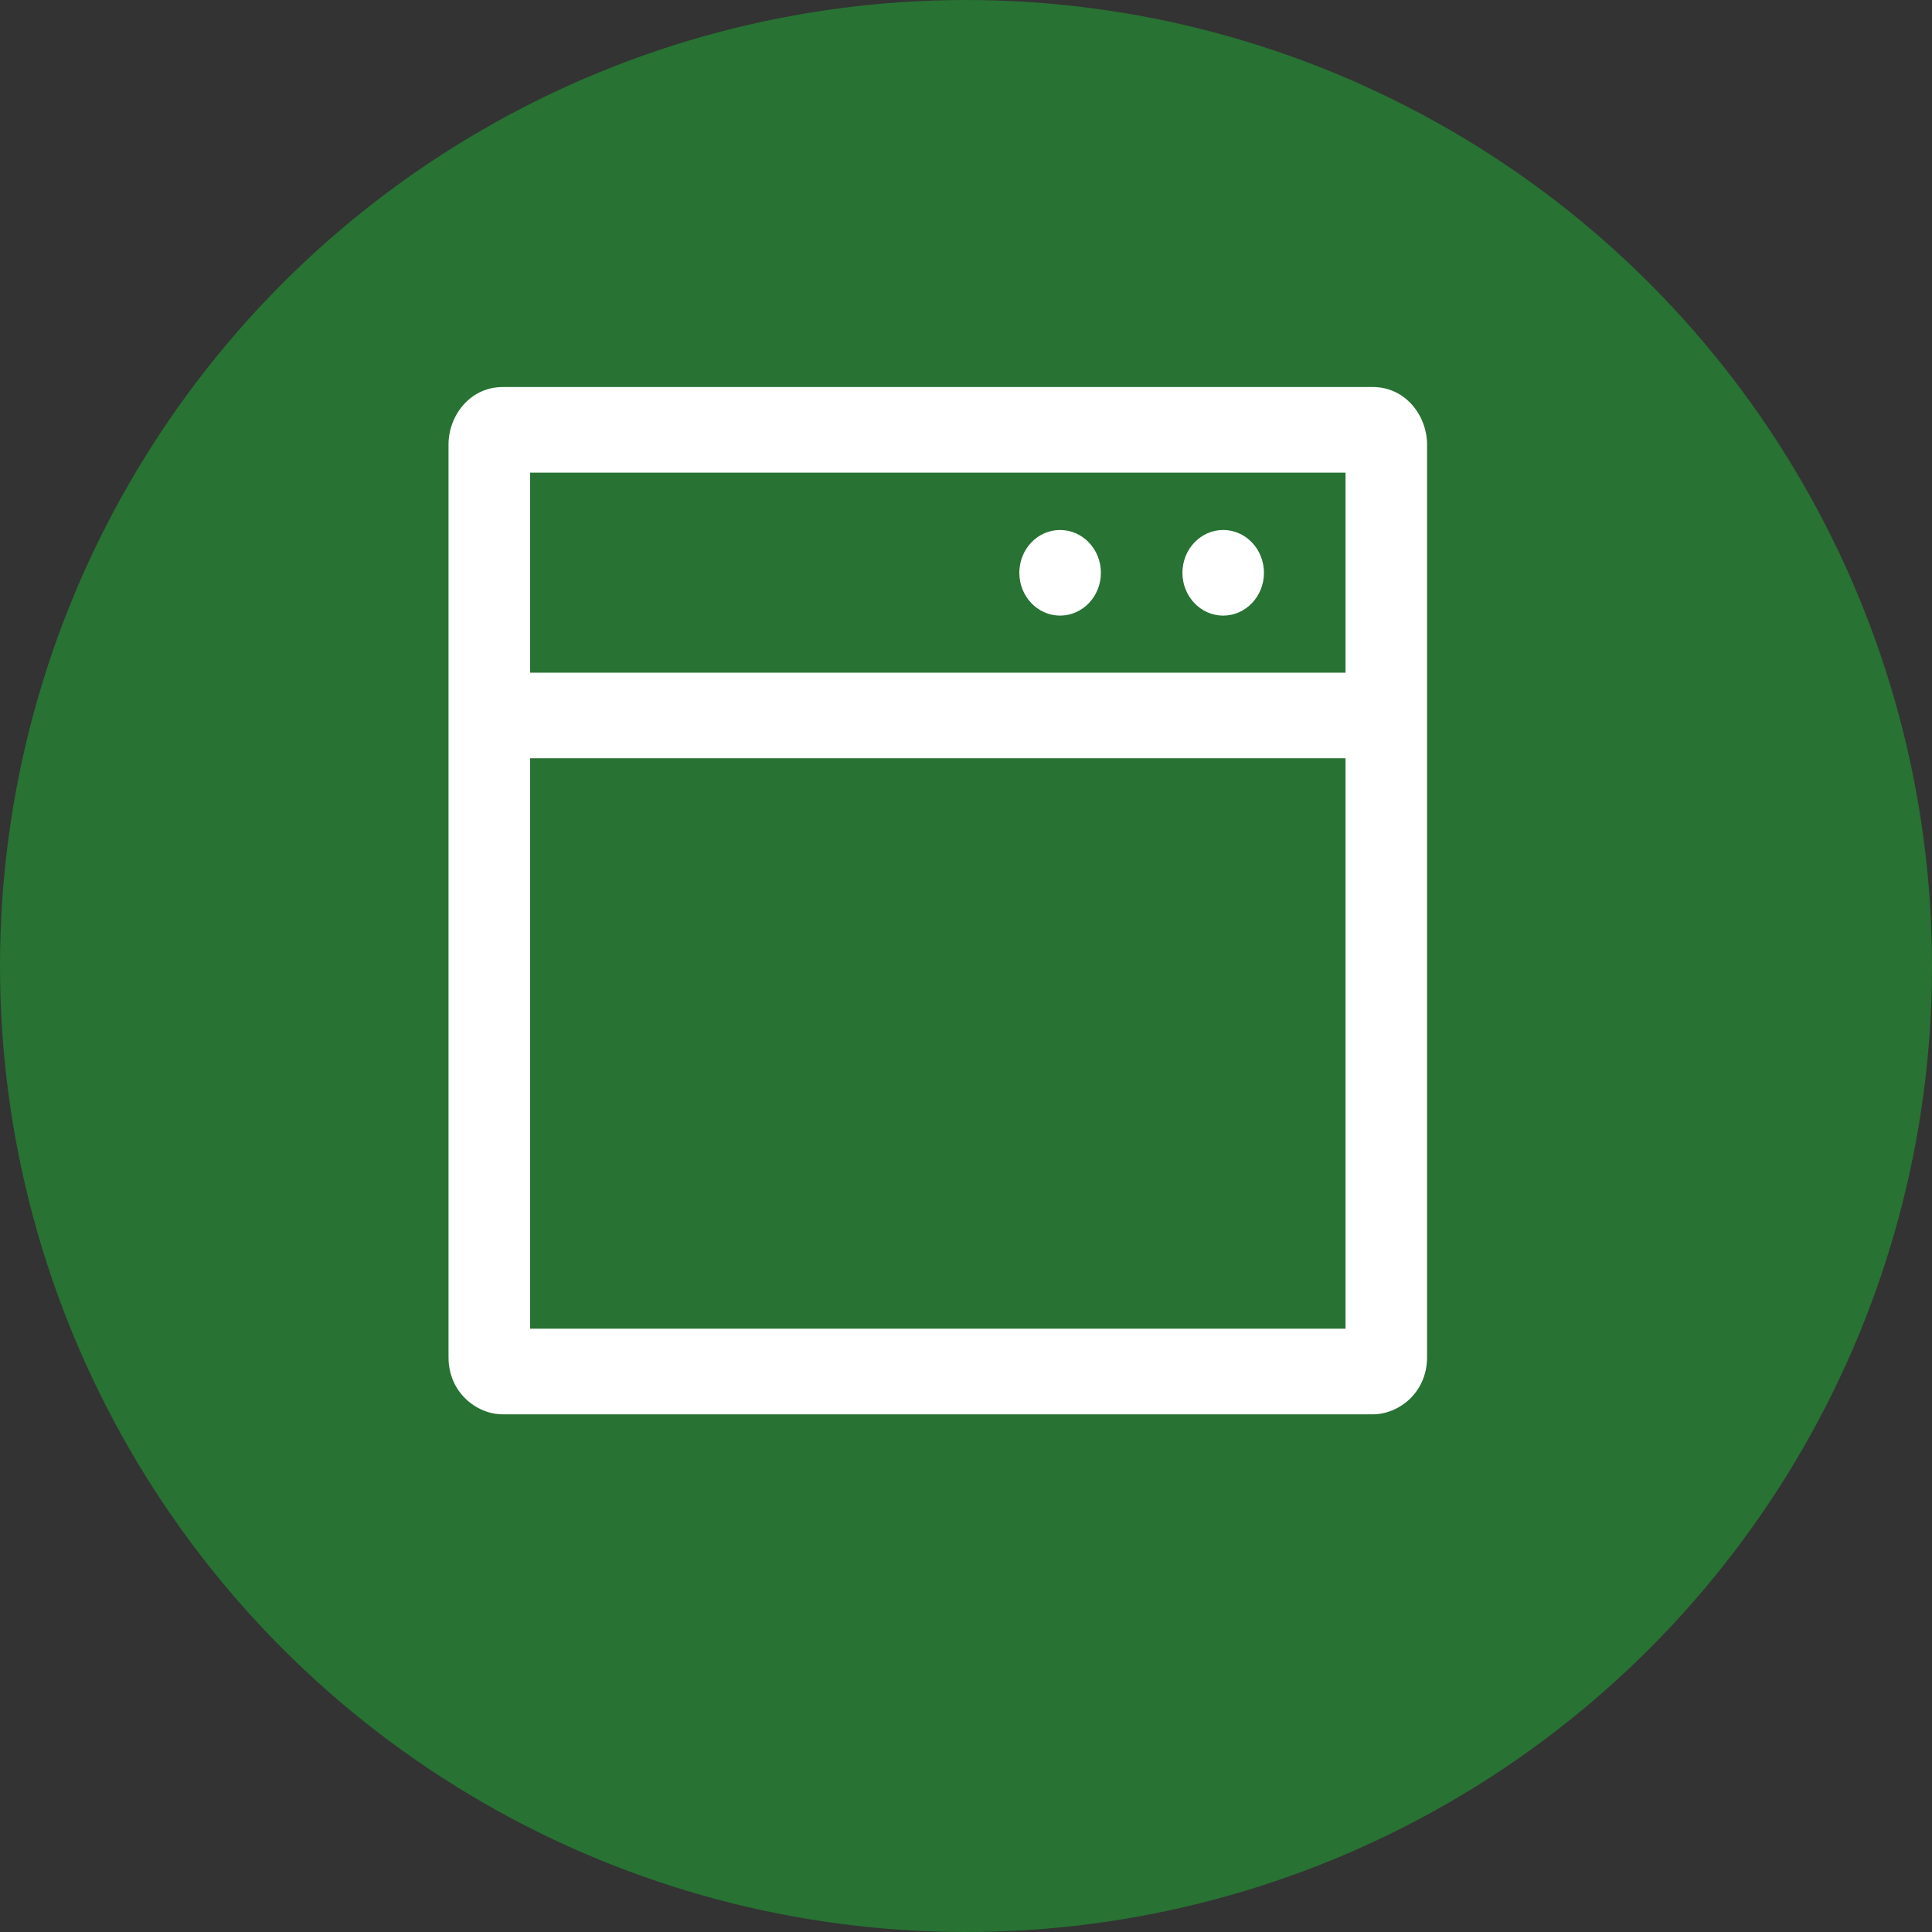 <svg xmlns="http://www.w3.org/2000/svg" viewBox="0 0 50 50">
  <rect x="0" y="0" width="50" height="50" fill="#333333" stroke="none"/>
  <circle fill="#287233" cx="25" cy="25" r="25"></circle>
  <path fill="#fff" d="M 36.932 11.493 C 36.932 10.787 36.399 10.016 35.525 10.016 L 13.015 10.016 C 12.142 10.016 11.608 10.783 11.608 11.493 L 11.608 35.126 C 11.608 36.043 12.339 36.603 13.015 36.603 L 35.525 36.603 C 36.198 36.603 36.932 36.043 36.932 35.126 L 36.932 11.493 Z M 34.822 19.624 L 34.822 34.387 L 13.718 34.387 L 13.718 19.624 L 34.822 19.624 Z M 34.822 17.409 L 13.718 17.409 L 13.718 12.232 L 34.822 12.232 L 34.822 17.409 Z M 31.656 13.716 C 32.239 13.716 32.711 14.212 32.711 14.824 C 32.711 15.435 32.239 15.932 31.656 15.932 C 31.074 15.932 30.601 15.435 30.601 14.824 C 30.601 14.212 31.074 13.716 31.656 13.716 Z M 27.435 13.716 C 28.018 13.716 28.491 14.212 28.491 14.824 C 28.491 15.435 28.018 15.932 27.435 15.932 C 26.853 15.932 26.38 15.435 26.38 14.824 C 26.38 14.212 26.853 13.716 27.435 13.716 Z"></path>
</svg>